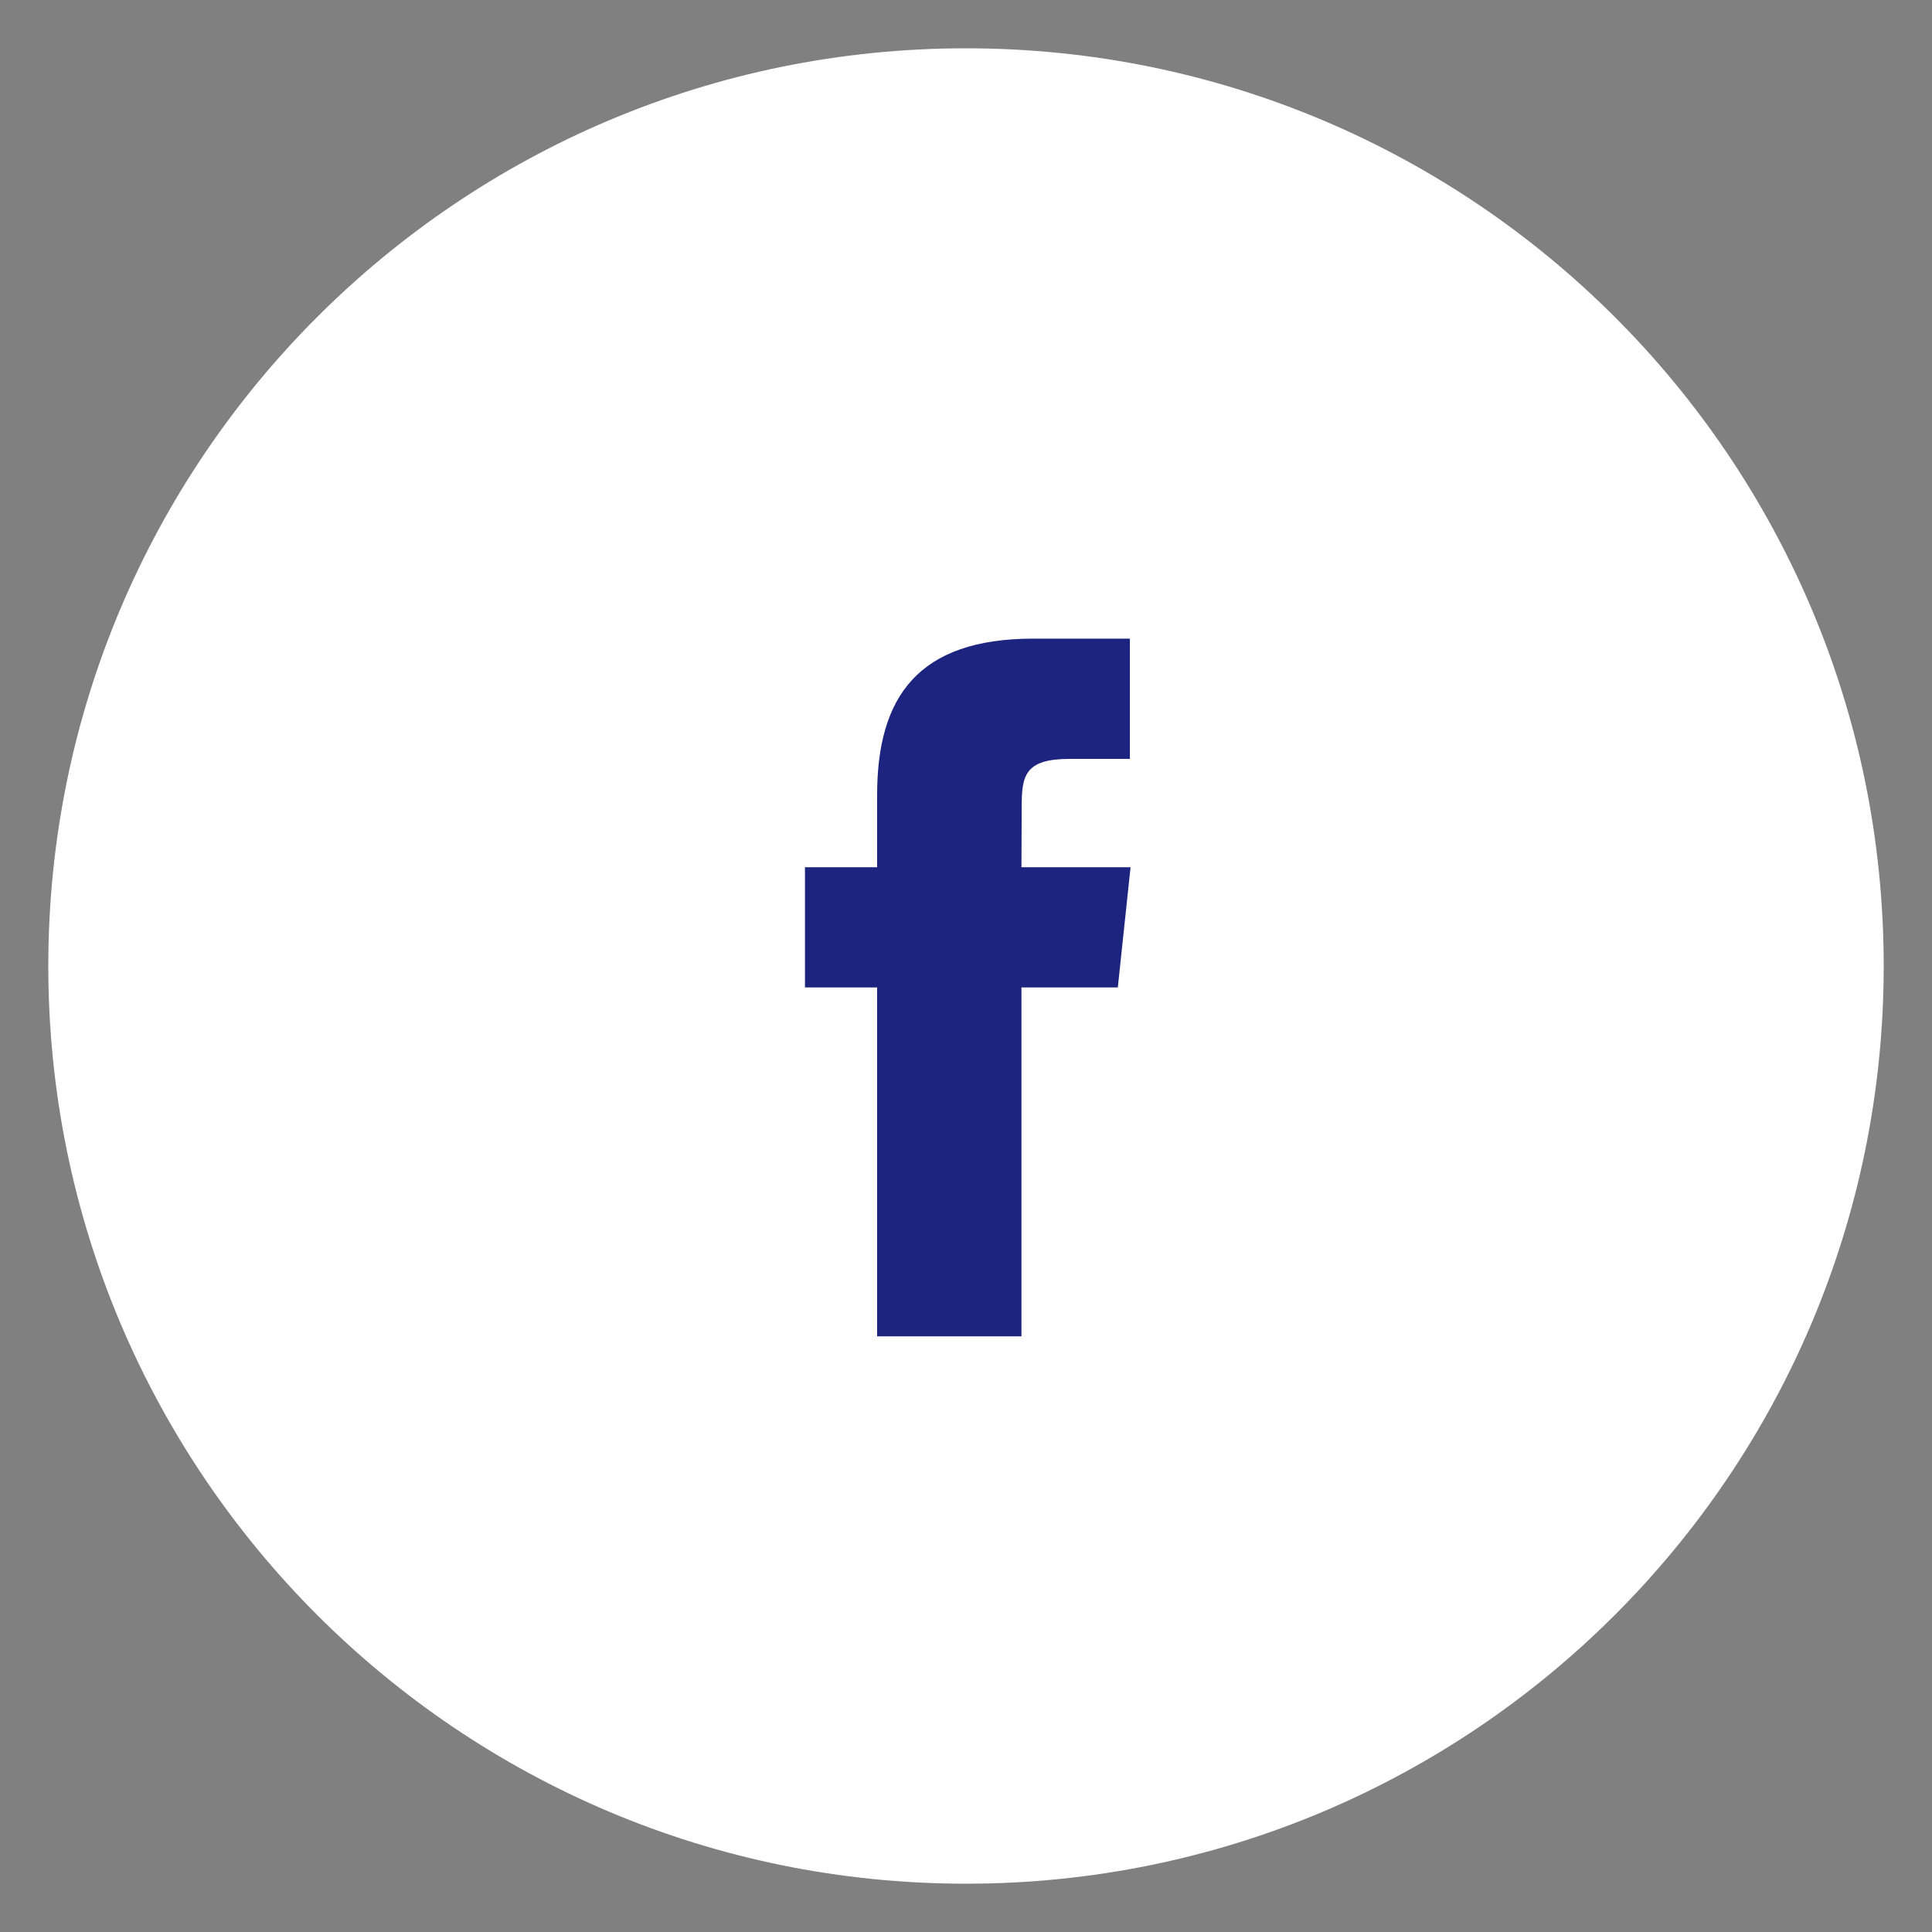 <?xml version="1.0" encoding="UTF-8"?> <svg xmlns="http://www.w3.org/2000/svg" width="40" height="40" viewBox="0 0 40 40" fill="none"><rect x="0" y="0" width="40" height="40" fill="#808080" stroke="none"/> <path d="M20 39C30.493 39 39 30.493 39 20C39 9.507 30.493 1 20 1C9.507 1 1 9.507 1 20C1 30.493 9.507 39 20 39Z" fill="white"></path> <path d="M21.149 27.667H18.16V20.444H16.666V17.955H18.16V16.46C18.16 14.43 19.003 13.222 21.399 13.222H23.393V15.712H22.147C21.214 15.712 21.153 16.06 21.153 16.709L21.148 17.955H23.407L23.143 20.444H21.148V27.667H21.149Z" fill="#1D247F"></path> </svg> 